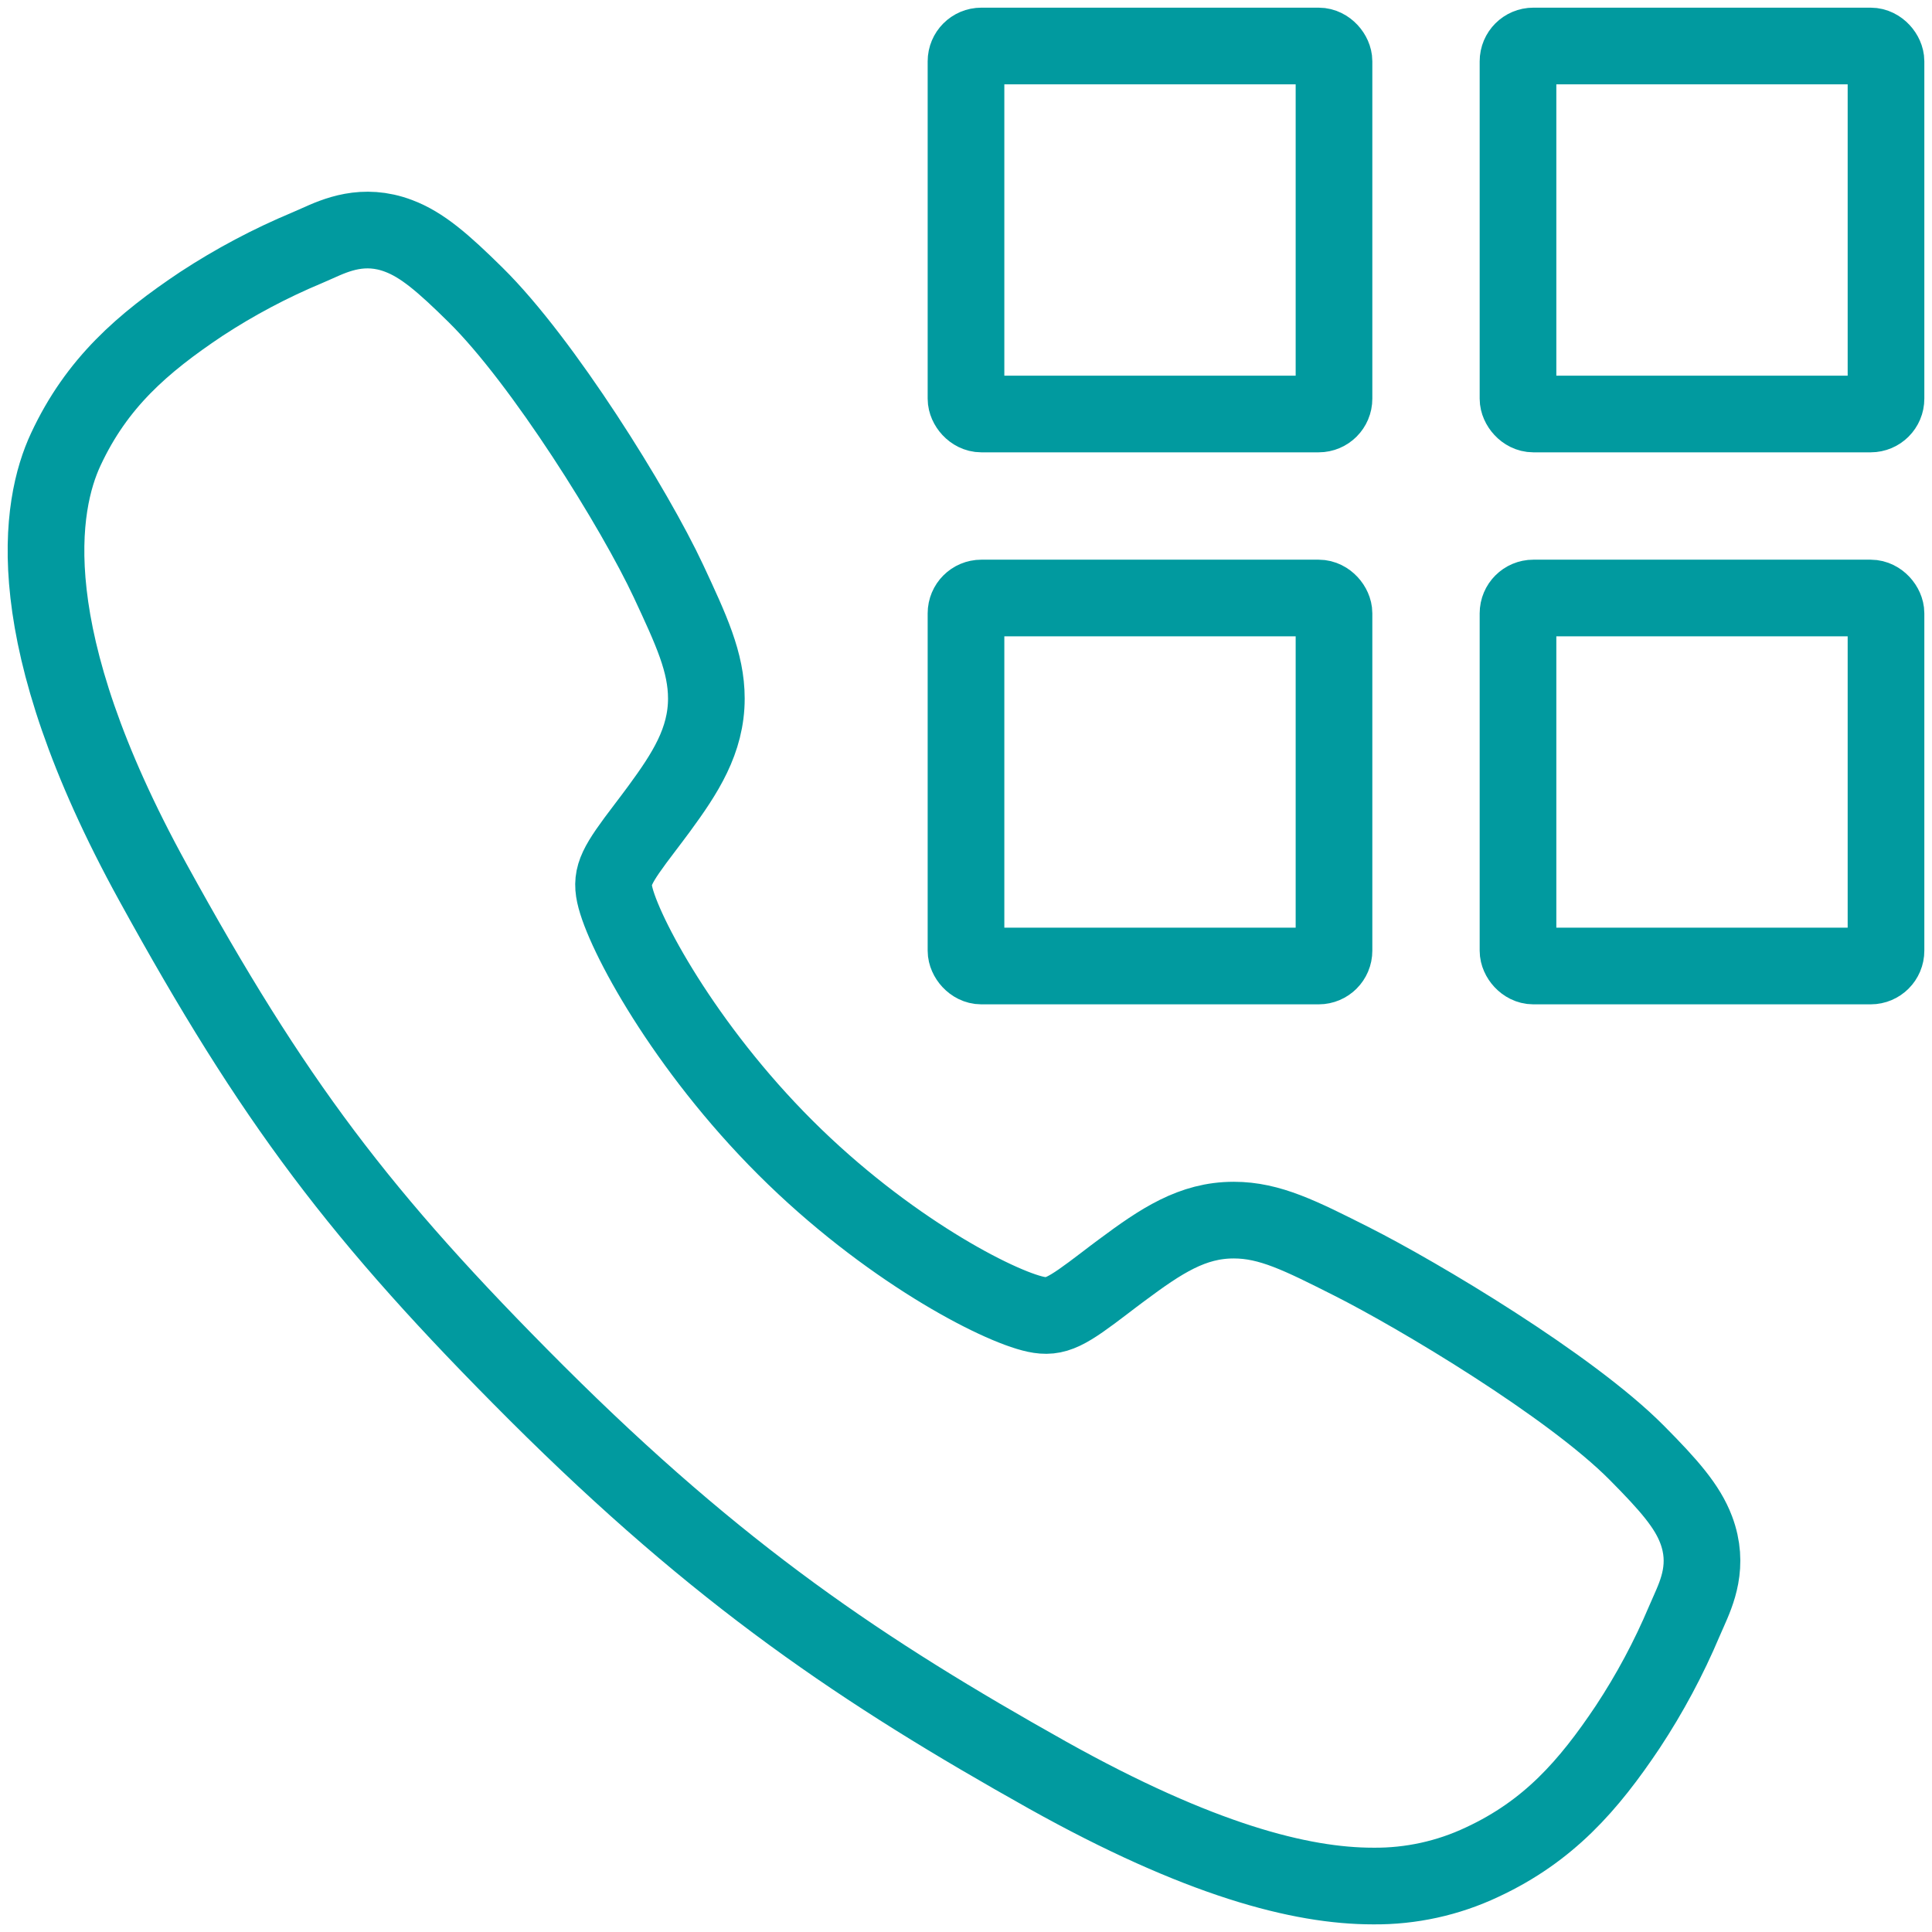 <svg xmlns="http://www.w3.org/2000/svg" width="126" height="126" viewBox="0 0 126 126" fill="none"><path d="M89.539 123.002C84.832 123.002 78.221 121.3 68.32 115.77C56.281 109.02 46.969 102.788 34.995 90.847C23.45 79.312 17.832 71.844 9.969 57.538C1.086 41.386 2.6 32.92 4.293 29.301C6.309 24.976 9.284 22.39 13.13 19.822C15.314 18.391 17.626 17.165 20.036 16.158C20.277 16.054 20.501 15.955 20.701 15.866C21.895 15.329 23.703 14.516 25.994 15.384C27.522 15.958 28.887 17.132 31.023 19.241C35.405 23.561 41.392 33.182 43.6 37.908C45.083 41.092 46.065 43.194 46.067 45.552C46.067 48.312 44.678 50.441 42.993 52.739C42.677 53.17 42.363 53.582 42.06 53.982C40.225 56.393 39.822 57.09 40.087 58.334C40.625 60.834 44.635 68.276 51.225 74.85C57.814 81.424 65.043 85.18 67.553 85.715C68.85 85.992 69.562 85.573 72.05 83.673C72.407 83.401 72.773 83.119 73.157 82.837C75.727 80.925 77.757 79.573 80.453 79.573H80.468C82.814 79.573 84.822 80.59 88.15 82.268C92.49 84.457 102.402 90.365 106.75 94.751C108.864 96.882 110.044 98.241 110.62 99.767C111.488 102.065 110.67 103.866 110.138 105.071C110.048 105.271 109.95 105.49 109.846 105.734C108.831 108.139 107.597 110.445 106.159 112.624C103.596 116.457 100.999 119.424 96.664 121.442C94.438 122.495 92.001 123.028 89.539 123.002Z" stroke="#019A9F" stroke-width="5"></path><rect x="63" y="3" width="24" height="24" rx="1" stroke="#019A9F" stroke-width="5"></rect><rect x="63" y="39.001" width="24" height="24" rx="1" stroke="#019A9F" stroke-width="5"></rect><rect x="99" y="3" width="24" height="24" rx="1" stroke="#019A9F" stroke-width="5"></rect><rect x="99" y="39.001" width="24" height="24" rx="1" stroke="#019A9F" stroke-width="5"></rect></svg>